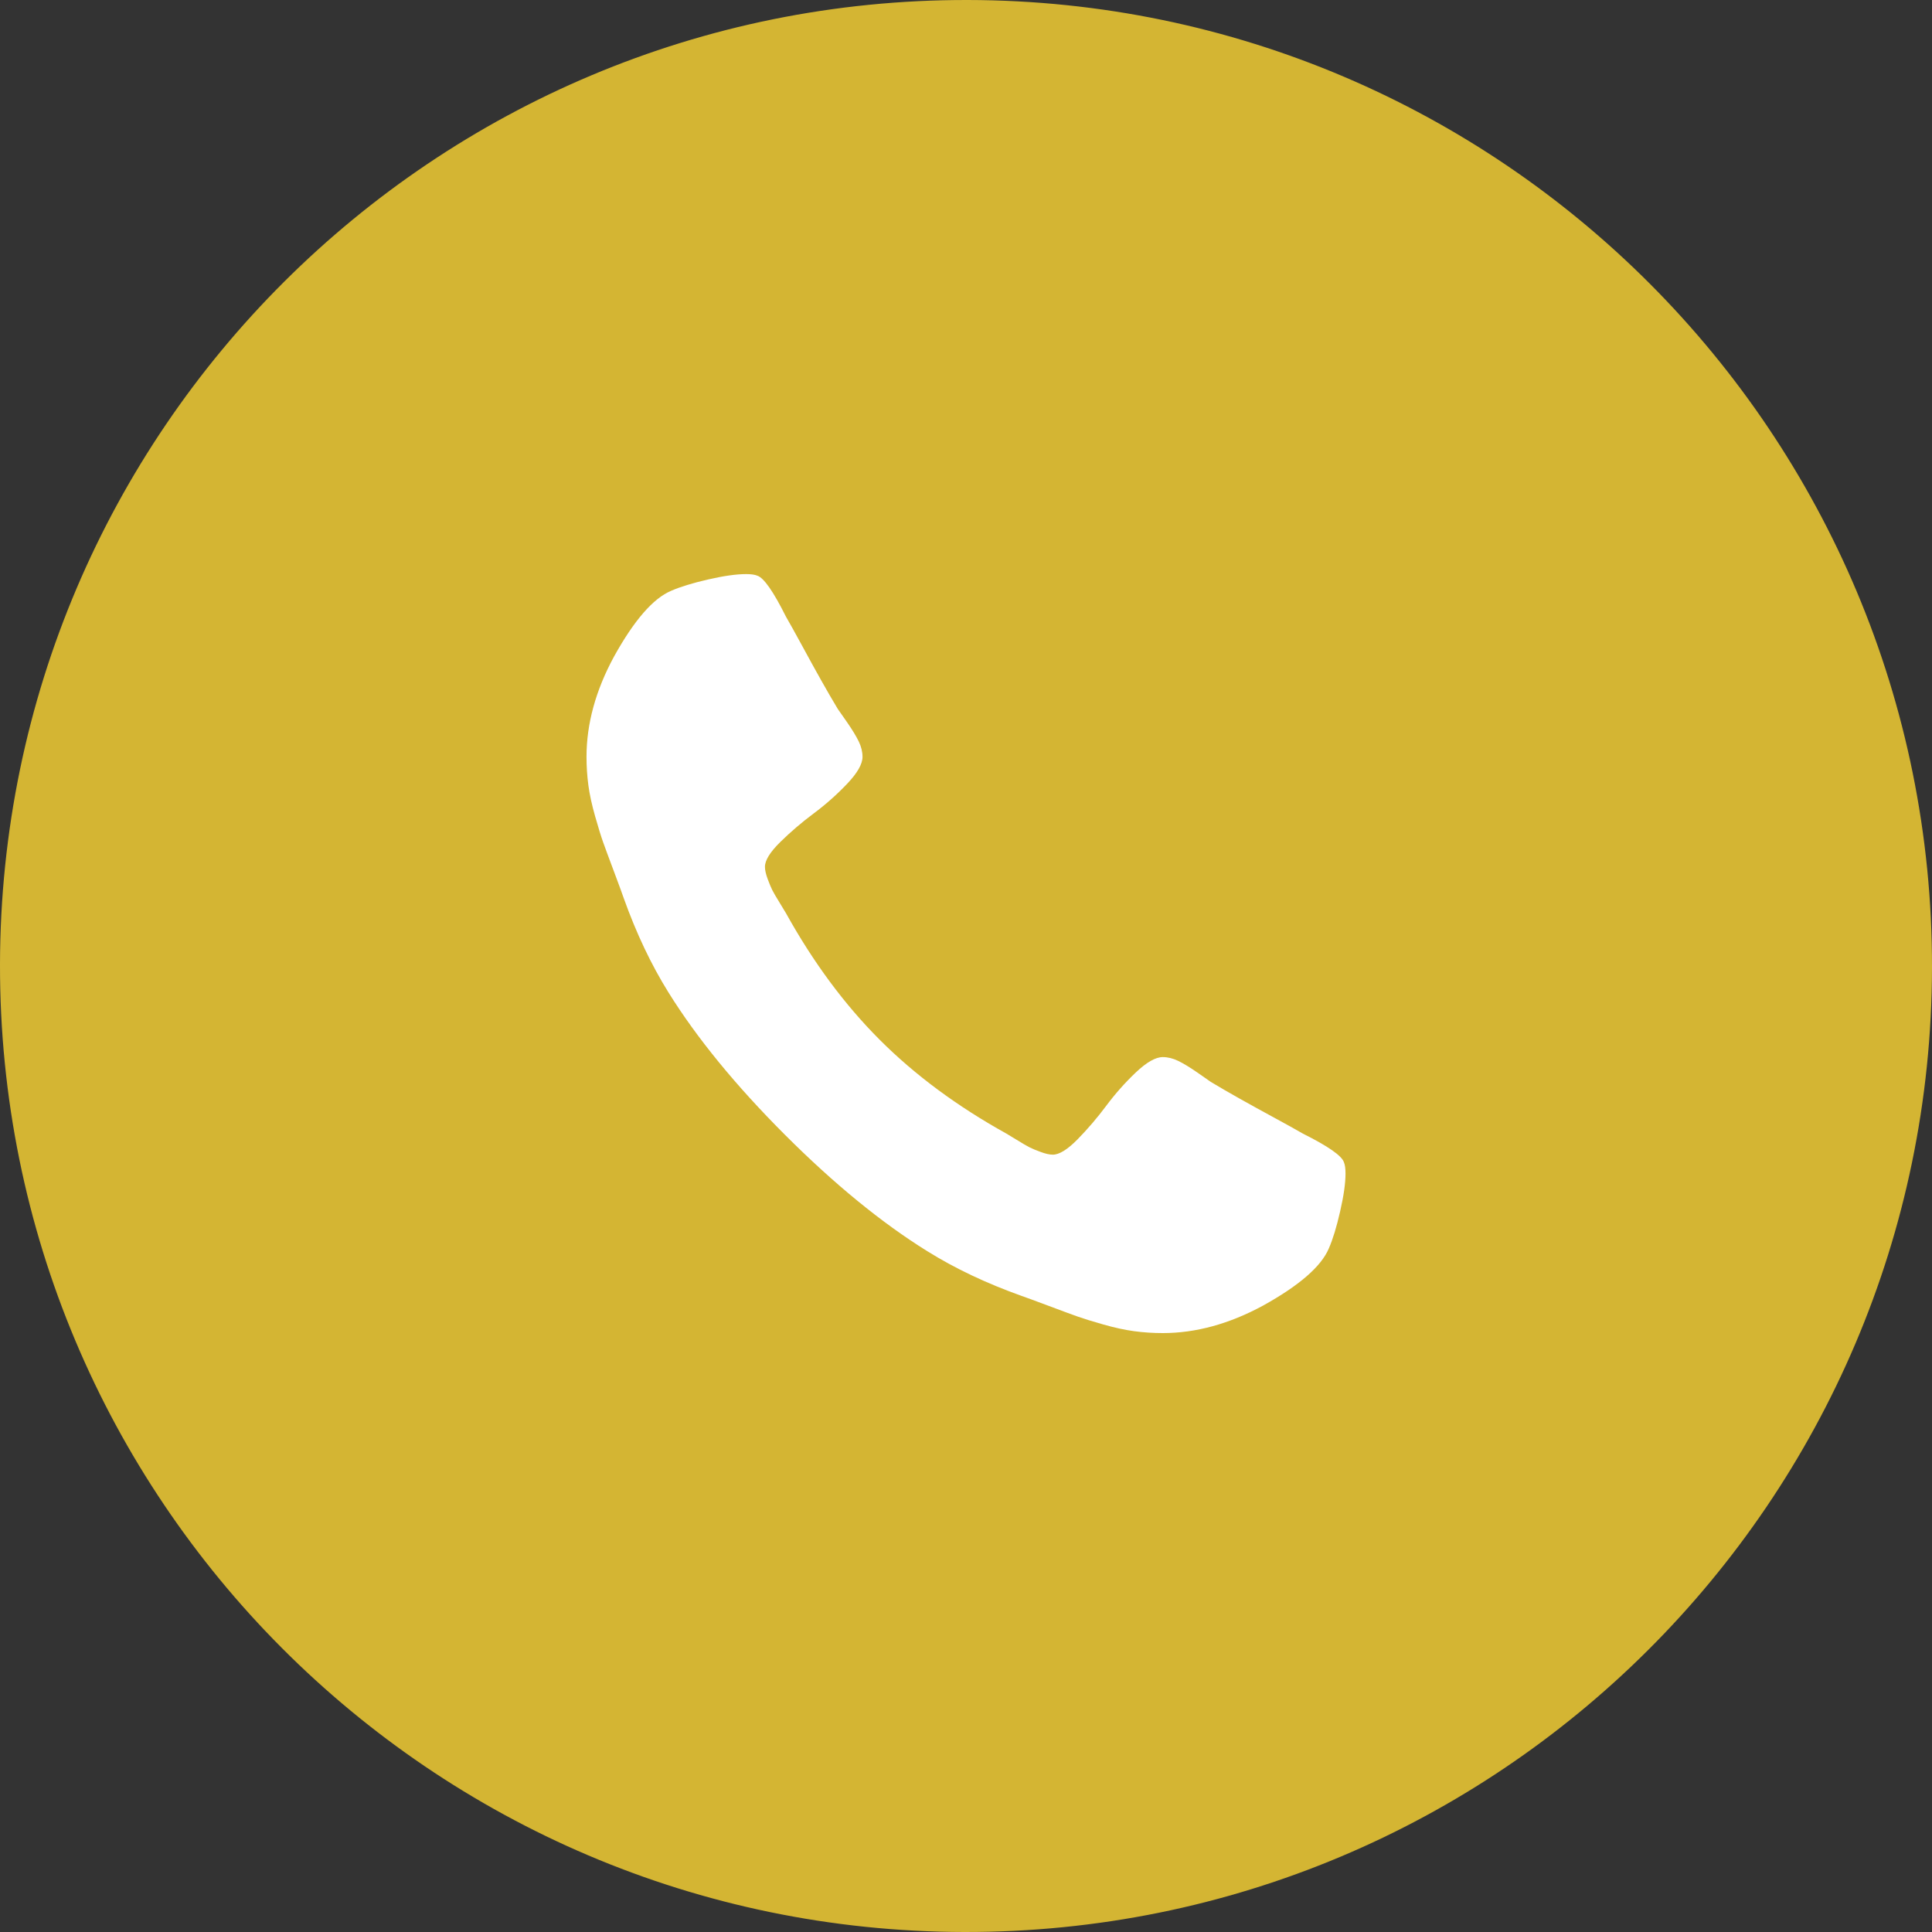 <?xml version="1.0" encoding="UTF-8"?>
<svg width="80px" height="80px" viewBox="0 0 80 80" version="1.1" xmlns="http://www.w3.org/2000/svg" xmlns:xlink="http://www.w3.org/1999/xlink">
    <rect x="0" y="0" width="80" height="80" fill="#333333" stroke="none"/>
    <!-- Generator: Sketch 47 (45396) - http://www.bohemiancoding.com/sketch -->
    <title>img-tel-sm</title>
    <desc>Created with Sketch.</desc>
    <defs></defs>
    <g id="Page-1" stroke="none" stroke-width="1" fill="none" fill-rule="evenodd">
        <g id="img-tel-sm">
            <path d="M39.931,80 L39.93,80 C17.839,79.961 -0.038,62.022 -0,39.93 L-0,39.93 C0.039,17.839 17.979,-0.038 40.07,-0 L40.071,-0 C62.161,0.039 80.038,17.979 80,40.07 L80,40.07 C79.961,62.161 62.022,80.039 39.931,80" id="Fill-1" fill="#D4B533"></path>
            <path d="M55.715,48.593 C55.715,48.995 55.64,49.519 55.491,50.167 C55.343,50.814 55.187,51.324 55.023,51.696 C54.71,52.44 53.803,53.229 52.3,54.062 C50.901,54.821 49.517,55.2 48.148,55.2 C47.746,55.2 47.352,55.174 46.965,55.122 C46.577,55.07 46.151,54.977 45.682,54.843 C45.213,54.709 44.862,54.601 44.632,54.519 C44.402,54.438 43.988,54.285 43.394,54.062 C42.798,53.839 42.434,53.705 42.3,53.66 C40.841,53.139 39.539,52.522 38.394,51.807 C36.503,50.632 34.539,49.025 32.5,46.986 C30.462,44.947 28.855,42.983 27.679,41.093 C26.965,39.947 26.347,38.645 25.826,37.187 C25.781,37.053 25.648,36.688 25.425,36.093 C25.201,35.498 25.049,35.085 24.967,34.854 C24.885,34.624 24.778,34.274 24.644,33.805 C24.51,33.336 24.416,32.909 24.364,32.522 C24.312,32.135 24.286,31.74 24.286,31.339 C24.286,29.97 24.666,28.586 25.425,27.187 C26.258,25.684 27.046,24.776 27.791,24.464 C28.162,24.3 28.672,24.144 29.319,23.995 C29.967,23.846 30.491,23.772 30.894,23.772 C31.102,23.772 31.258,23.794 31.362,23.839 C31.63,23.928 32.025,24.494 32.545,25.535 C32.709,25.818 32.932,26.22 33.215,26.74 C33.497,27.261 33.758,27.734 33.996,28.158 C34.234,28.582 34.465,28.98 34.688,29.352 C34.733,29.412 34.862,29.597 35.078,29.91 C35.294,30.222 35.454,30.487 35.559,30.702 C35.662,30.918 35.715,31.13 35.715,31.339 C35.715,31.636 35.503,32.008 35.078,32.455 C34.654,32.901 34.194,33.31 33.694,33.682 C33.196,34.054 32.735,34.449 32.311,34.865 C31.887,35.282 31.675,35.624 31.675,35.892 C31.675,36.026 31.712,36.193 31.786,36.394 C31.861,36.595 31.924,36.748 31.976,36.852 C32.028,36.956 32.132,37.135 32.288,37.388 C32.444,37.641 32.53,37.782 32.545,37.812 C33.676,39.851 34.971,41.599 36.429,43.057 C37.888,44.516 39.636,45.81 41.675,46.941 C41.704,46.956 41.846,47.042 42.099,47.198 C42.352,47.354 42.53,47.458 42.635,47.51 C42.738,47.563 42.891,47.626 43.092,47.7 C43.293,47.775 43.46,47.812 43.594,47.812 C43.862,47.812 44.204,47.6 44.621,47.176 C45.037,46.751 45.432,46.29 45.804,45.792 C46.176,45.293 46.585,44.832 47.031,44.408 C47.479,43.984 47.85,43.772 48.148,43.772 C48.357,43.772 48.569,43.824 48.784,43.928 C48.999,44.032 49.264,44.192 49.576,44.408 C49.889,44.624 50.075,44.754 50.135,44.798 C50.506,45.022 50.904,45.252 51.328,45.49 C51.753,45.729 52.225,45.989 52.746,46.272 C53.267,46.554 53.669,46.778 53.951,46.941 C54.993,47.462 55.559,47.856 55.648,48.124 C55.693,48.229 55.715,48.385 55.715,48.593" id="Fill-4" fill="#FFFFFF"></path>
        </g>
    </g>
</svg>